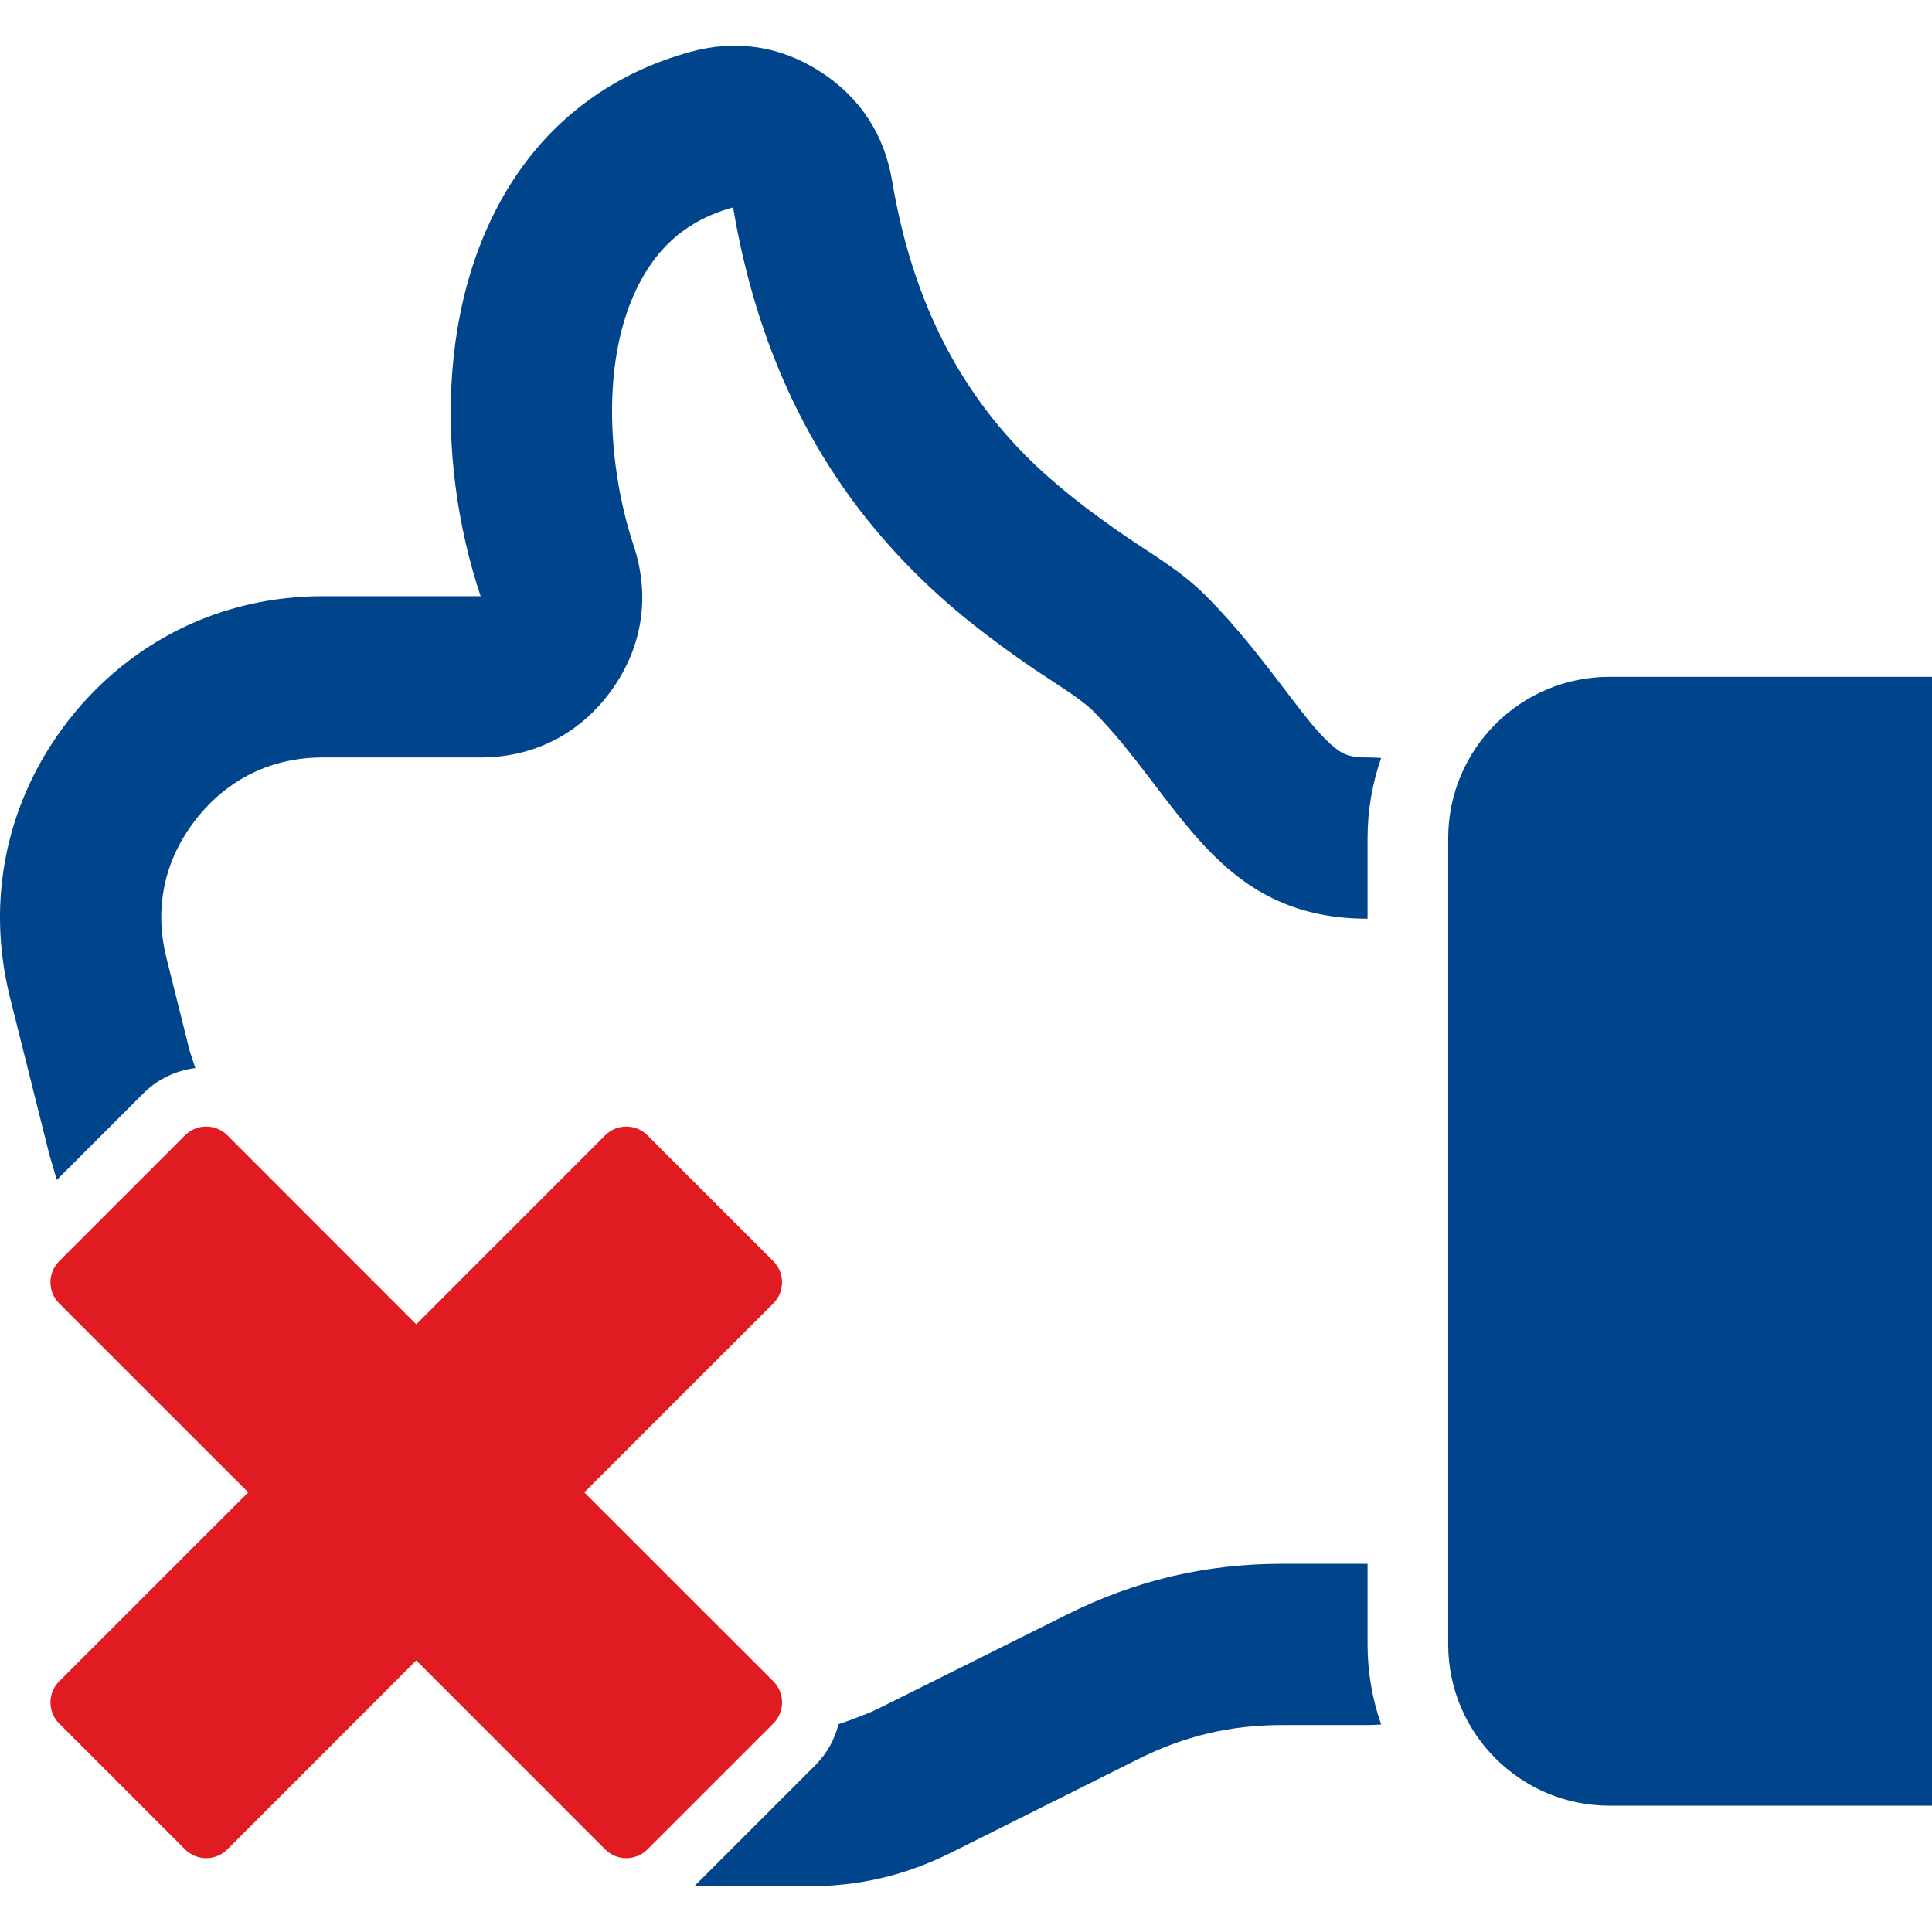 <?xml version="1.0" encoding="UTF-8"?>
<!DOCTYPE svg PUBLIC "-//W3C//DTD SVG 1.1//EN" "http://www.w3.org/Graphics/SVG/1.1/DTD/svg11.dtd">
<svg xmlns="http://www.w3.org/2000/svg" xml:space="preserve" width="512px" height="512px" style="shape-rendering:geometricPrecision; text-rendering:geometricPrecision; image-rendering:optimizeQuality; fill-rule:evenodd; clip-rule:evenodd"
viewBox="0 0 5316.93 5065.45"
 xmlns:xlink="http://www.w3.org/1999/xlink">
 <defs>
  <style type="text/css">
   <![CDATA[
    .fil1 {fill:#e11b22}
    .fil0 {fill:#00458B}
   ]]>
  </style>
 </defs>
 <g id="Layer_x0020_1">
  <path id="curve0" class="fil0" d="M1322.64 1514.97c0,0 0,0 0,0l-434.101 0c-278.075,0 -528.411,122.741 -699.698,341.18 -170.591,219.131 -228.839,492.352 -161.576,762.106l108.731 434.414 20.36 68.714 238.614 -238.612c40.062,-39.738 90.521,-62.778 142.647,-69.132l-15.388 -46.483 -64.323 -257.087c-33.981,-136.611 -6.24,-269.059 81.133,-380.705 86.683,-110.952 208.036,-170.591 349.5,-170.591l434.101 0c147.014,0 273.913,-65.185 359.904,-184.459 85.987,-119.273 107.484,-260.046 61.024,-399.43 -77.667,-233.695 -98.47,-583.197 59.638,-789.843 56.864,-74.199 131.063,-117.195 214.277,-140.078 63.103,374.465 212.89,714.949 489.576,994.412 104.02,106.098 217.743,193.474 340.482,277.381 43.688,29.819 121.355,76.279 158.802,112.337 238.549,238.549 339.098,573.485 757.25,573.485l0 -221.907c0,-76.975 13.175,-151.172 37.449,-220.519 -12.482,-0.694 -24.965,-1.386 -37.449,-1.386 -39.526,0 -62.41,-3.468 -92.23,-28.431 -44.38,-36.752 -87.376,-95.696 -122.049,-140.77 -73.507,-96.39 -144.238,-189.312 -230.227,-275.303 -68.653,-68.653 -142.158,-110.26 -220.519,-163.655 -97.776,-67.265 -192.78,-138.693 -276.689,-223.293 -208.034,-210.118 -318.293,-466.695 -366.835,-755.862 -21.497,-128.289 -89.454,-230.919 -199.02,-300.958 -109.564,-70.039 -230.917,-88.069 -356.434,-53.396 -179.605,49.234 -334.939,149.092 -449.358,298.878 -251.03,329.391 -254.498,818.971 -127.595,1198.98l0.002 0.012 0.002 -0.002zm614.648 3550.48l38.204 0 247.255 0c142.848,0 269.057,-29.819 396.654,-93.616l513.154 -256.578c127.595,-63.8 253.806,-93.616 396.656,-93.616l234.387 0c12.482,0 24.965,-0.694 37.449,-1.386 -24.269,-69.345 -37.449,-143.546 -37.449,-220.519l0 -221.907 -234.387 0c-212.196,0 -404.978,45.766 -594.98,140.77l-513.154 255.884c-23.015,11.749 -45.318,19.779 -66.714,28.097 -15.575,6.055 -31.191,11.572 -46.71,16.629 -10.332,41.269 -31.51,80.359 -63.569,112.677l-0.462 0.466 -332.35 332.346c8.303,0.409 16.945,0.674 26.017,0.755l0 -0.002z"/>
  <path id="curve1" class="fil0" d="M4429.31 1736.87l887.623 0 0 3106.67 -887.623 0c-244.79,0 -443.81,-199.02 -443.81,-443.81l0 -2219.05c0,-244.79 199.02,-443.81 443.81,-443.81l0 0.004z"/>
  <path id="curve0_0" class="fil1" d="M162.652 4501.48l520.46 -520.203 -520.46 -520.203c-31.681,-31.939 -31.681,-83.805 0,-115.742l346.974 -346.974c31.937,-31.681 83.803,-31.681 115.742,0l520.203 520.46 520.203 -520.46c31.939,-31.681 83.805,-31.681 115.742,0l346.974 346.974c31.681,31.937 31.681,83.803 0,115.742l-520.46 520.203 520.46 520.203c31.681,31.939 31.681,83.805 0,115.742l-346.974 346.974c-31.937,31.681 -83.803,31.681 -115.742,0l-520.203 -520.46 -520.203 520.46c-31.939,31.681 -83.805,31.681 -115.742,0l-346.974 -346.974c-31.681,-31.937 -31.681,-83.803 0,-115.742z"/>
 </g>
</svg>
